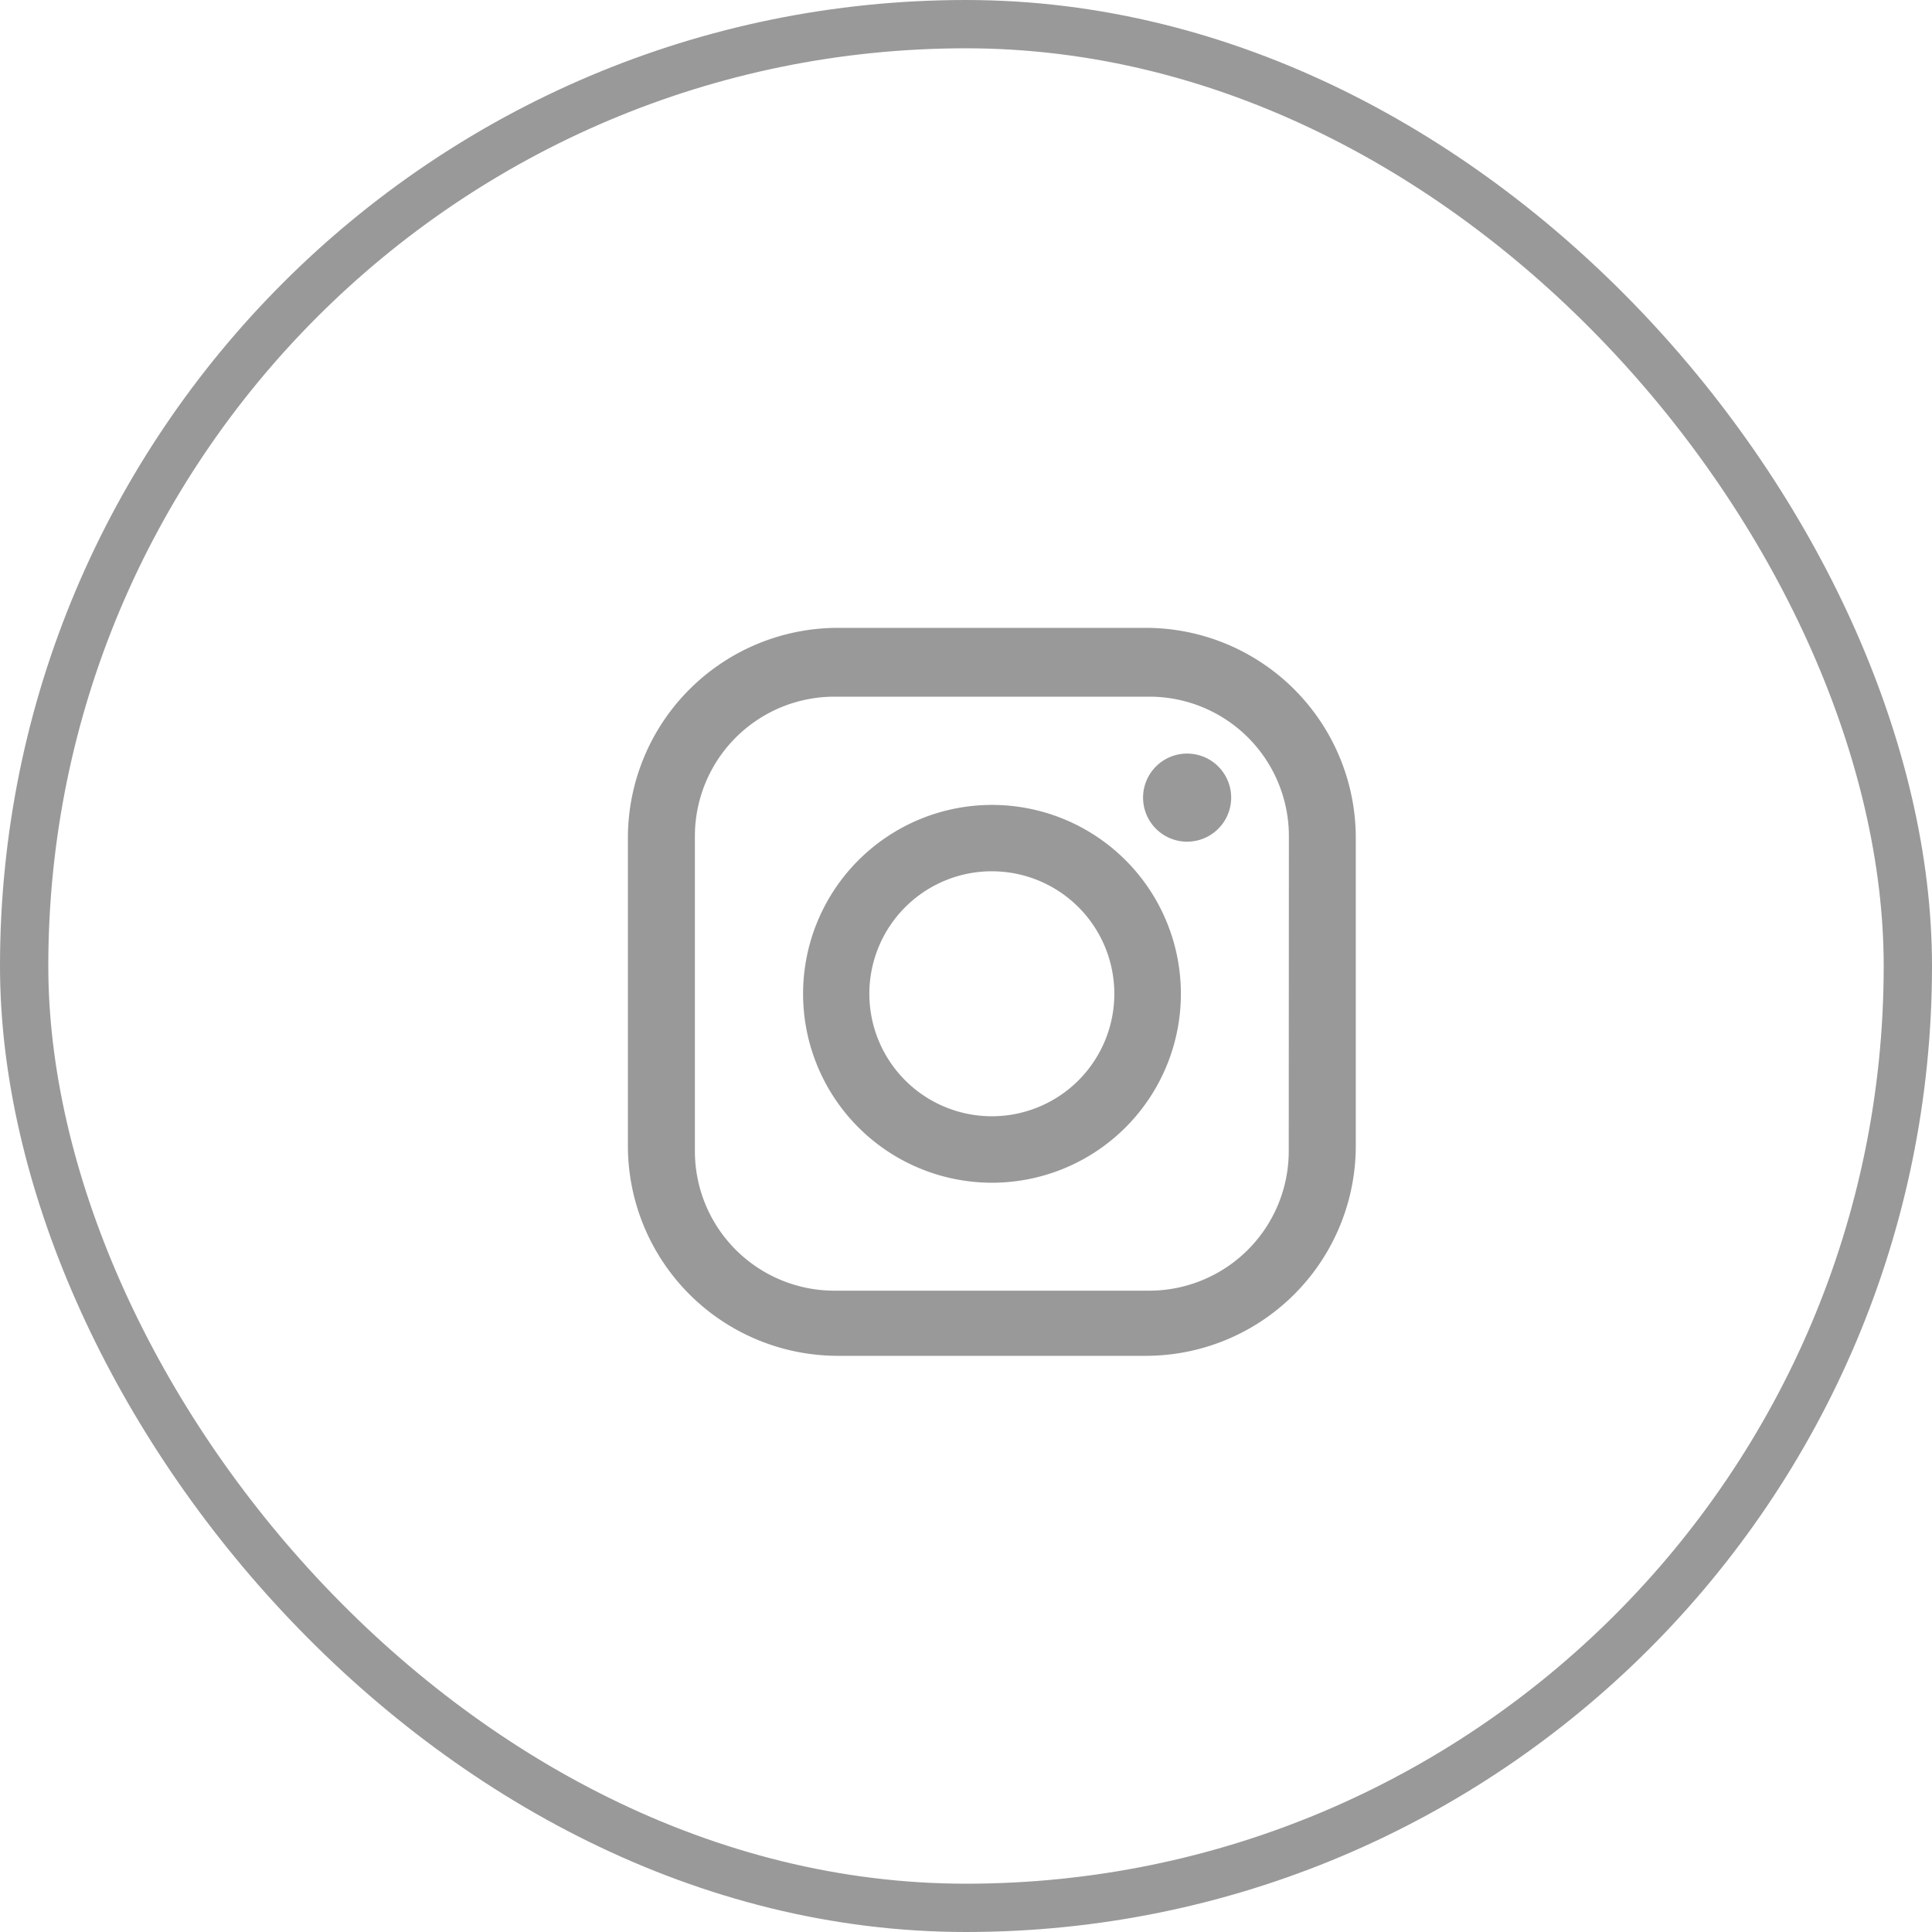 <svg xmlns="http://www.w3.org/2000/svg" width="40" height="40" viewBox="0 0 40 40">
  <g id="instagram" transform="translate(-1563 -7814)">
    <g id="사각형_273" data-name="사각형 273" transform="translate(1563 7814)" fill="none" stroke="#999" stroke-width="1">
      <rect width="40" height="40" rx="20" stroke="none"/>
      <rect x="0.5" y="0.5" width="39" height="39" rx="19.5" fill="none"/>
    </g>
    <g id="그룹_6657" data-name="그룹 6657" transform="translate(-7.28 3296.32)">
      <path id="패스_4029" data-name="패스 4029" d="M103,1.234H96.63a4.35,4.35,0,0,0-4.35,4.35v6.372a4.349,4.349,0,0,0,4.35,4.35H103a4.348,4.348,0,0,0,4.35-4.35V5.584A4.349,4.349,0,0,0,103,1.234m2.962,10.835a2.889,2.889,0,0,1-2.888,2.888H96.555a2.889,2.889,0,0,1-2.888-2.888V5.547a2.889,2.889,0,0,1,2.888-2.888h6.522a2.888,2.888,0,0,1,2.888,2.888Z" transform="translate(1491 4529.445)" fill="#999"/>
      <path id="패스_4030" data-name="패스 4030" d="M99.816,4.9a3.911,3.911,0,1,0,3.913,3.911A3.91,3.91,0,0,0,99.816,4.9m0,6.446a2.536,2.536,0,1,1,2.535-2.535,2.536,2.536,0,0,1-2.535,2.535" transform="translate(1491 4529.445)" fill="#999"/>
      <path id="패스_4031" data-name="패스 4031" d="M103.859,3.837a.912.912,0,1,0,.911.911.912.912,0,0,0-.911-.911" transform="translate(1491 4529.445)" fill="#999"/>
    </g>
  </g>
</svg>
